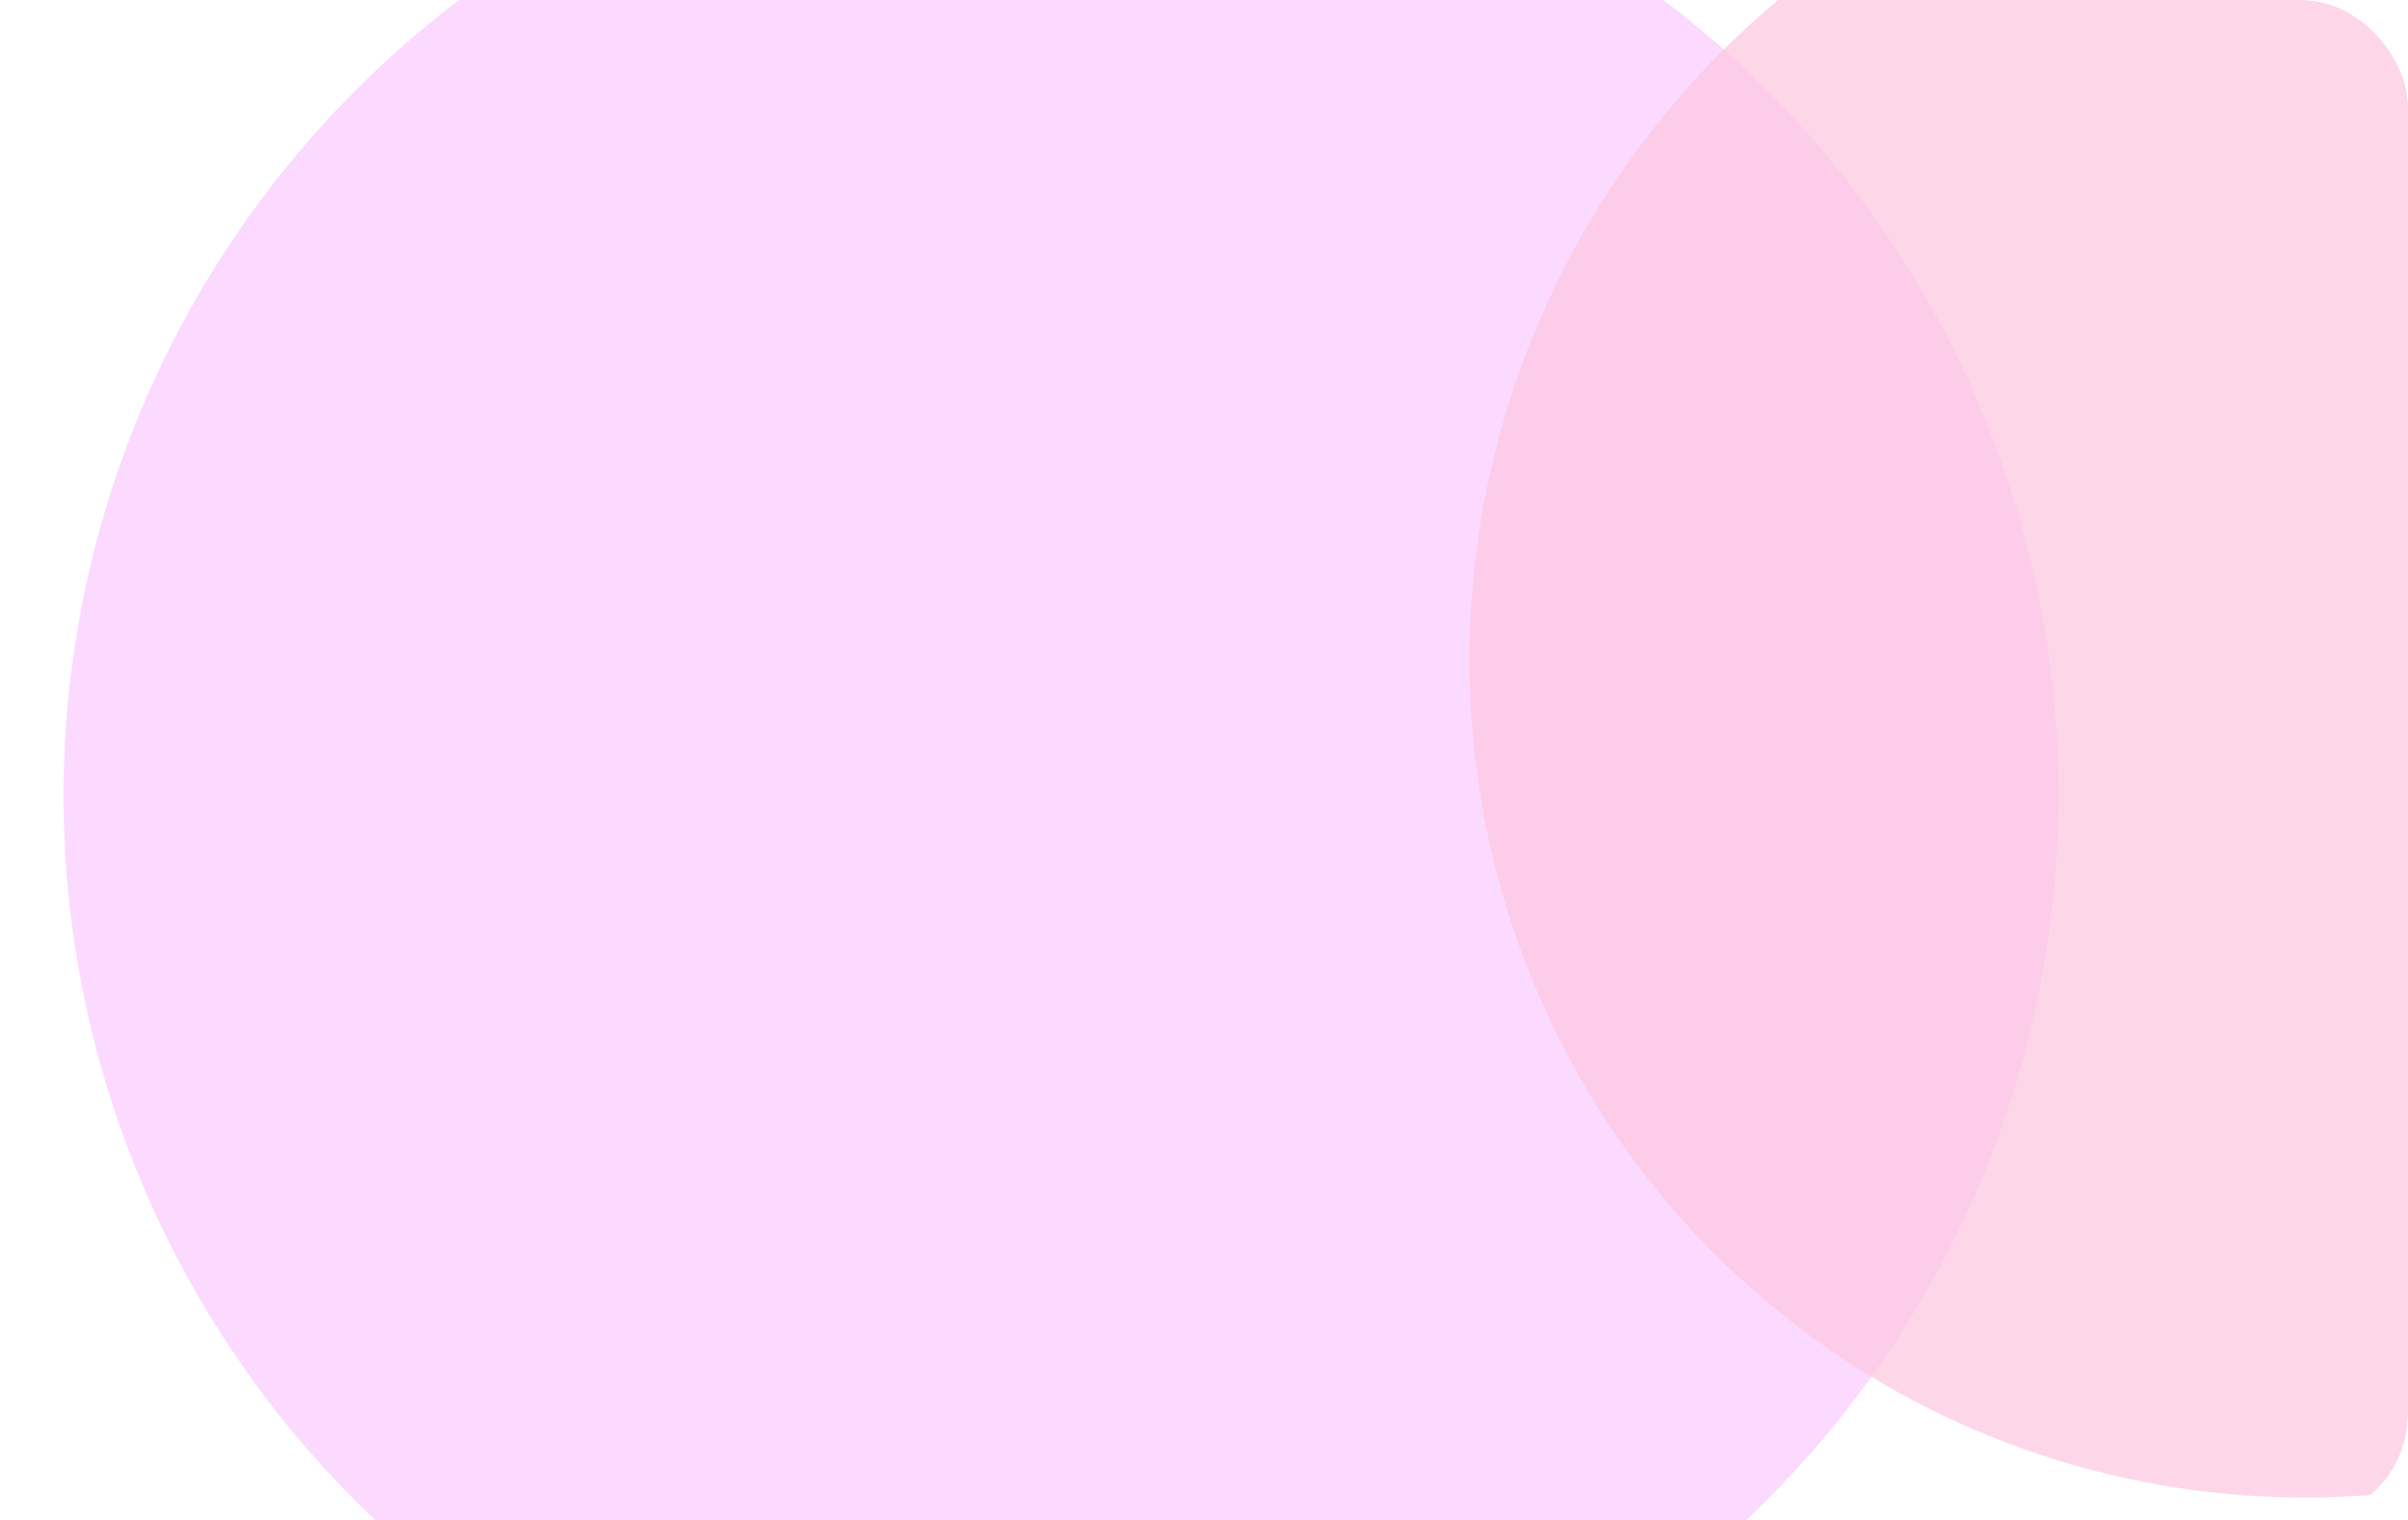 <?xml version="1.0" encoding="UTF-8"?> <svg xmlns="http://www.w3.org/2000/svg" width="453" height="286" viewBox="0 0 453 286" fill="none"> <g filter="url(#filter0_b_807_1695)"> <g clip-path="url(#clip0_807_1695)"> <rect width="453" height="286" rx="20" fill="white" fill-opacity="0.1"></rect> <g filter="url(#filter1_f_807_1695)"> <ellipse cx="199.605" cy="149.616" rx="187.622" ry="187.69" transform="rotate(38.37 199.605 149.616)" fill="#F381FD" fill-opacity="0.3"></ellipse> </g> <g filter="url(#filter2_f_807_1695)"> <ellipse cx="435.699" cy="121.955" rx="158.394" ry="160.579" transform="rotate(38.37 435.699 121.955)" fill="#FDC7DF" fill-opacity="0.7"></ellipse> </g> <g filter="url(#filter3_f_807_1695)"> <ellipse cx="927.981" cy="180.631" rx="348.89" ry="353.703" transform="rotate(38.37 927.981 180.631)" fill="#CFC7FD" fill-opacity="0.38"></ellipse> </g> </g> </g> <defs> <filter id="filter0_b_807_1695" x="-21.127" y="-21.127" width="495.254" height="328.254" filterUnits="userSpaceOnUse" color-interpolation-filters="sRGB"> <feFlood flood-opacity="0" result="BackgroundImageFix"></feFlood> <feGaussianBlur in="BackgroundImageFix" stdDeviation="10.563"></feGaussianBlur> <feComposite in2="SourceAlpha" operator="in" result="effect1_backgroundBlur_807_1695"></feComposite> <feBlend mode="normal" in="SourceGraphic" in2="effect1_backgroundBlur_807_1695" result="shape"></feBlend> </filter> <filter id="filter1_f_807_1695" x="-92.791" y="-142.796" width="584.792" height="584.824" filterUnits="userSpaceOnUse" color-interpolation-filters="sRGB"> <feFlood flood-opacity="0" result="BackgroundImageFix"></feFlood> <feBlend mode="normal" in="SourceGraphic" in2="BackgroundImageFix" result="shape"></feBlend> <feGaussianBlur stdDeviation="52.37" result="effect1_foregroundBlur_807_1695"></feGaussianBlur> </filter> <filter id="filter2_f_807_1695" x="113.256" y="-200.99" width="644.886" height="645.891" filterUnits="userSpaceOnUse" color-interpolation-filters="sRGB"> <feFlood flood-opacity="0" result="BackgroundImageFix"></feFlood> <feBlend mode="normal" in="SourceGraphic" in2="BackgroundImageFix" result="shape"></feBlend> <feGaussianBlur stdDeviation="81.599" result="effect1_foregroundBlur_807_1695"></feGaussianBlur> </filter> <filter id="filter3_f_807_1695" x="414.018" y="-334.439" width="1027.93" height="1030.14" filterUnits="userSpaceOnUse" color-interpolation-filters="sRGB"> <feFlood flood-opacity="0" result="BackgroundImageFix"></feFlood> <feBlend mode="normal" in="SourceGraphic" in2="BackgroundImageFix" result="shape"></feBlend> <feGaussianBlur stdDeviation="81.599" result="effect1_foregroundBlur_807_1695"></feGaussianBlur> </filter> <clipPath id="clip0_807_1695"> <rect width="453" height="286" rx="20" fill="white"></rect> </clipPath> </defs> </svg> 